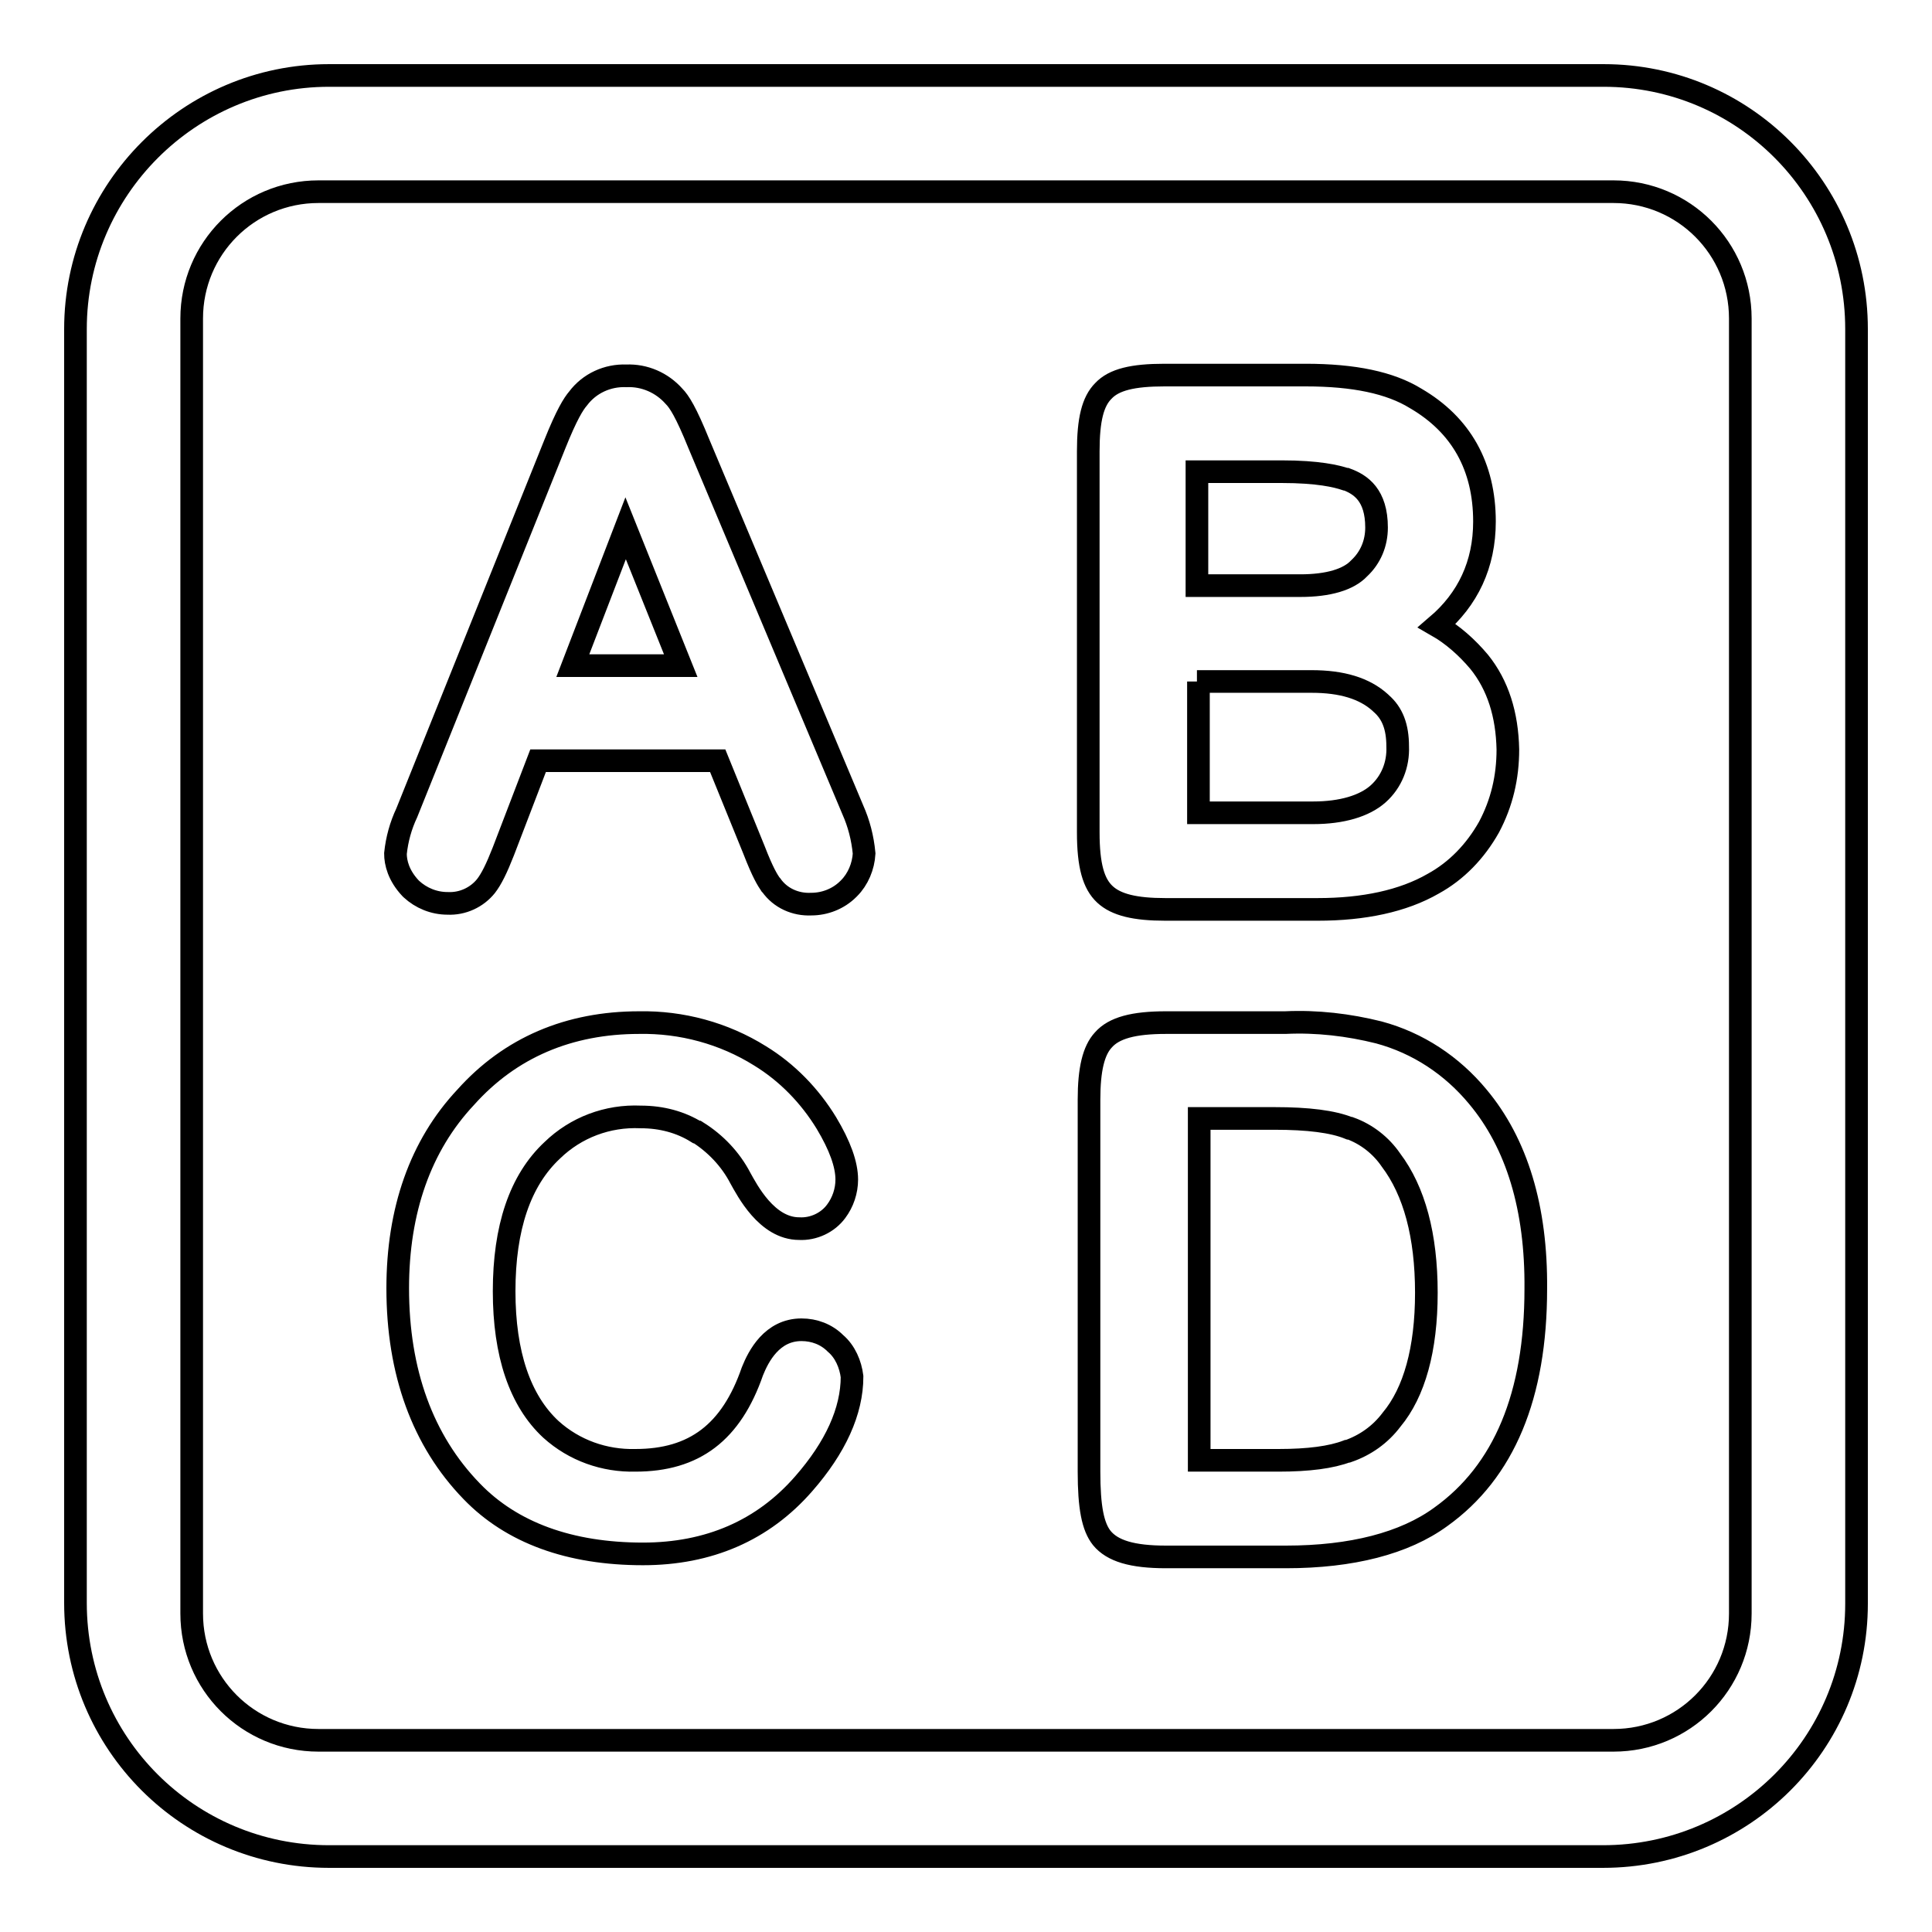 <?xml version="1.0" encoding="utf-8"?>
<!-- Svg Vector Icons : http://www.onlinewebfonts.com/icon -->
<!DOCTYPE svg PUBLIC "-//W3C//DTD SVG 1.1//EN" "http://www.w3.org/Graphics/SVG/1.1/DTD/svg11.dtd">
<svg version="1.1" xmlns="http://www.w3.org/2000/svg" xmlns:xlink="http://www.w3.org/1999/xlink" x="0px" y="0px" viewBox="0 0 256 256" enable-background="new 0 0 256 256" xml:space="preserve">
<g> <path stroke-width="3" fill-opacity="0" stroke="#000000"  d="M212.4,246H43.6C25,246,10,231,10,212.4V43.6C10,25.1,25.1,10,43.6,10h168.9C231,10,246,25,246,43.6v168.9 C246,231,231,246,212.4,246z M42.2,25.4c-9.3,0-16.8,7.5-16.8,16.8v171.6c0,9.3,7.5,16.8,16.8,16.8h171.6c9.3,0,16.8-7.5,16.8-16.8 V42.2c0-9.3-7.5-16.8-16.8-16.8L42.2,25.4L42.2,25.4z"/> <path stroke-width="3" fill-opacity="0" stroke="#000000"  d="M113,107.3L92.6,58.8c-1.7-4.2-2.6-5.6-3.3-6.3c-1.6-1.8-3.9-2.8-6.3-2.7c-2.5-0.1-4.9,1-6.4,3 c-0.6,0.7-1.5,2.1-3.1,6.1v0l-19.6,48.8c-0.8,1.7-1.3,3.5-1.5,5.4c0,1.2,0.4,2.9,2,4.6l0.1,0.1c1.3,1.2,3,1.9,4.8,1.9 c2,0.1,3.9-0.8,5.1-2.3c0.7-0.9,1.4-2.3,2.3-4.6l4.6-12h23.8l4.8,11.8c1.2,3.1,1.8,4,2.2,4.6l0.1,0.1c1.2,1.7,3.2,2.6,5.3,2.5 c1.8,0,3.6-0.7,4.9-2l0.1-0.1c1.2-1.2,1.9-2.9,2-4.6C114.3,111,113.8,109.1,113,107.3z M90.2,88.2H75.9l7-18.2L90.2,88.2z  M196,87.7c-1.6-1.9-3.5-3.6-5.6-4.8c4.1-3.5,6.3-8.1,6.3-13.8c0-7.3-3.1-12.8-9.1-16.3c-3.4-2.1-8.2-3.1-14.6-3.1h-18.7 c-4.2,0-6.7,0.6-8.1,2.1c-1.4,1.4-2,3.8-2,8v50.5c0,4.4,0.7,6.8,2.2,8.2c1.5,1.4,4,2,8,2h20.2c6.1,0,11.3-1.1,15.3-3.4 c3.1-1.7,5.6-4.3,7.4-7.5l0,0c1.7-3.2,2.5-6.6,2.5-10.3C199.7,94.7,198.5,90.8,196,87.7L196,87.7z M158.6,90.3h15.2 c4,0,7,0.9,9.1,2.8l0.1,0.1c1.5,1.3,2.2,3.1,2.2,5.7c0.1,2.4-0.8,4.7-2.6,6.3l0,0c-1.8,1.6-4.8,2.5-8.6,2.5h-15.2V90.3z  M180.1,75.3L180.1,75.3c-1.4,1.5-4.1,2.3-7.8,2.3h-13.7V62.5h11.2c4.9,0,7.3,0.6,8.5,1l0.1,0c1.9,0.7,4,2.1,4,6.4 C182.4,72,181.6,73.9,180.1,75.3L180.1,75.3z M110.7,178c-1.2-1.2-2.8-1.8-4.5-1.8c-3.9,0-5.7,3.5-6.5,5.5v0 c-2.8,8.1-7.7,11.8-15.5,11.8c-4.1,0.1-8.1-1.3-11.2-4.1c-4.1-3.8-6.2-10-6.2-18.3c0-8.4,2.1-14.7,6.4-18.7c3.1-3,7.3-4.6,11.7-4.4 c2.8,0,5.3,0.7,7.4,2l0.1,0c2.4,1.5,4.4,3.6,5.7,6.1c0.9,1.6,3.5,6.7,7.8,6.7c1.9,0.1,3.8-0.8,4.9-2.3c0.9-1.2,1.4-2.7,1.4-4.2 c0-2-0.9-4.5-2.7-7.5c-2.2-3.6-5.2-6.7-8.8-8.9c-4.8-3-10.4-4.5-16-4.4c-9.3,0-17.1,3.3-23,9.9c-6,6.4-9,15-9,25.3 c0,11.1,3.3,20.2,9.8,26.9c5.3,5.5,13,8.3,22.7,8.3c8.7,0,15.9-3.1,21.3-9.3c4.2-4.8,6.4-9.6,6.4-14.2 C112.7,180.8,112,179.1,110.7,178L110.7,178z M195.8,145.3c-3.4-4.1-7.9-7.1-13.1-8.5c-4-1-8.2-1.5-12.4-1.3h-15.8 c-4.3,0-6.9,0.7-8.3,2.3c-1.3,1.4-1.9,3.9-1.9,7.9V195c0,4.7,0.5,7.3,1.7,8.8c1.4,1.7,4,2.5,8.5,2.5h15.9c8.7,0,15.7-1.8,20.5-5.3 c8.4-6,12.6-16.1,12.6-30.2C203.6,160.1,201,151.5,195.8,145.3z M189,171.3c0,7.5-1.6,13.2-4.6,16.8l0,0c-1.5,2-3.5,3.4-5.8,4.2 l-0.1,0c-2.1,0.8-5.1,1.2-9.1,1.2h-10.5v-45.3h10c4.4,0,7.7,0.4,9.9,1.3l0.1,0c2.2,0.8,4.1,2.3,5.4,4.2l0,0 C187.4,157.8,189,163.7,189,171.3L189,171.3z"/></g>
</svg>